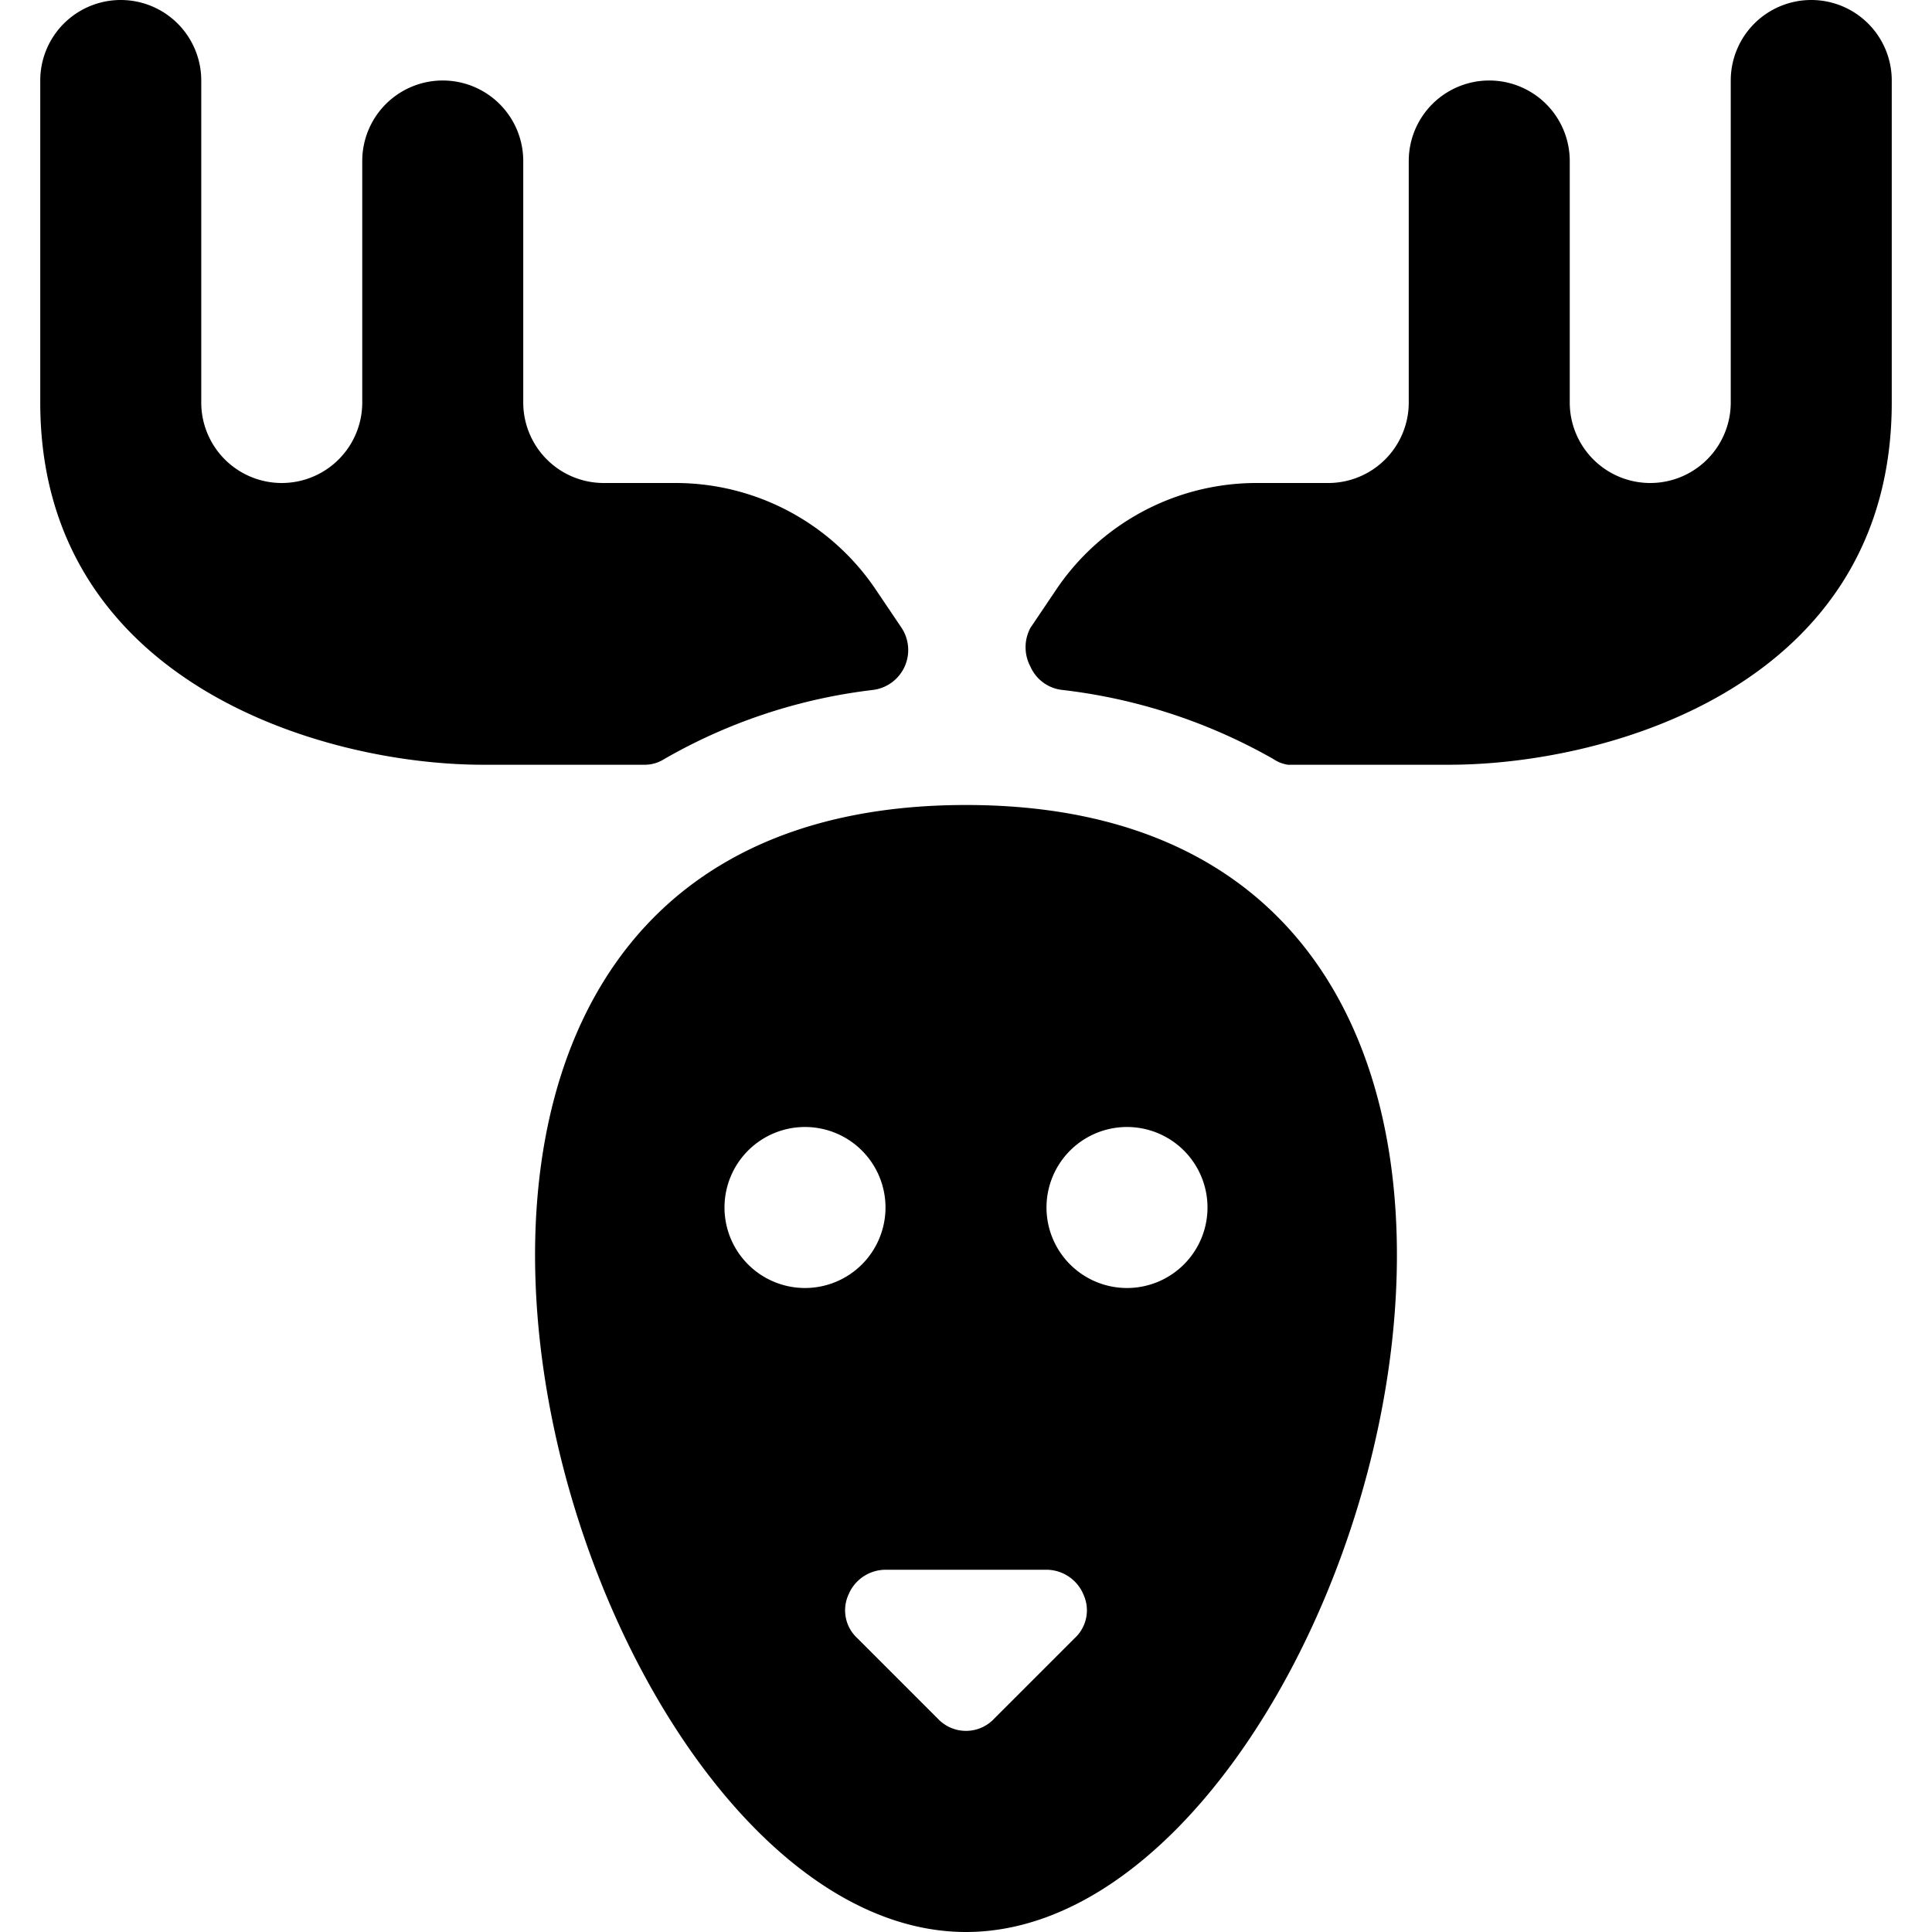 <svg xmlns="http://www.w3.org/2000/svg" viewBox="0 0 24 24"><g><path d="M10.85 8.57a0.5 0.5 0 0 0 0.35 -0.77l-0.31 -0.46A3 3 0 0 0 8.39 6H7.5a1 1 0 0 1 -1 -1V2a1 1 0 0 0 -2 0v3a1 1 0 0 1 -2 0V1a1 1 0 0 0 -2 0v4C0.5 8.47 4 9.5 6 9.5h2a0.45 0.45 0 0 0 0.25 -0.07 6.79 6.79 0 0 1 2.6 -0.86Z" fill="#000000" stroke-width="1"></path><path d="M22.5 0a1 1 0 0 0 -1 1v4a1 1 0 0 1 -2 0V2a1 1 0 0 0 -2 0v3a1 1 0 0 1 -1 1h-0.89a3 3 0 0 0 -2.5 1.34l-0.31 0.46a0.51 0.51 0 0 0 0 0.48 0.49 0.49 0 0 0 0.39 0.29 6.9 6.9 0 0 1 2.63 0.86 0.43 0.43 0 0 0 0.18 0.07h2c2 0 5.5 -1 5.5 -4.5V1a1 1 0 0 0 -1 -1Z" fill="#000000" stroke-width="1"></path><path d="M12 10c-9 0 -5 14 0 14s9 -14 0 -14Zm-3 5a1 1 0 1 1 1 1 1 1 0 0 1 -1 -1Zm4.35 5.35 -1 1a0.48 0.48 0 0 1 -0.7 0l-1 -1a0.47 0.47 0 0 1 -0.11 -0.54 0.5 0.5 0 0 1 0.46 -0.31h2a0.5 0.5 0 0 1 0.46 0.31 0.47 0.47 0 0 1 -0.11 0.54ZM14 16a1 1 0 1 1 1 -1 1 1 0 0 1 -1 1Z" fill="#000000" stroke-width="1"></path></g></svg>